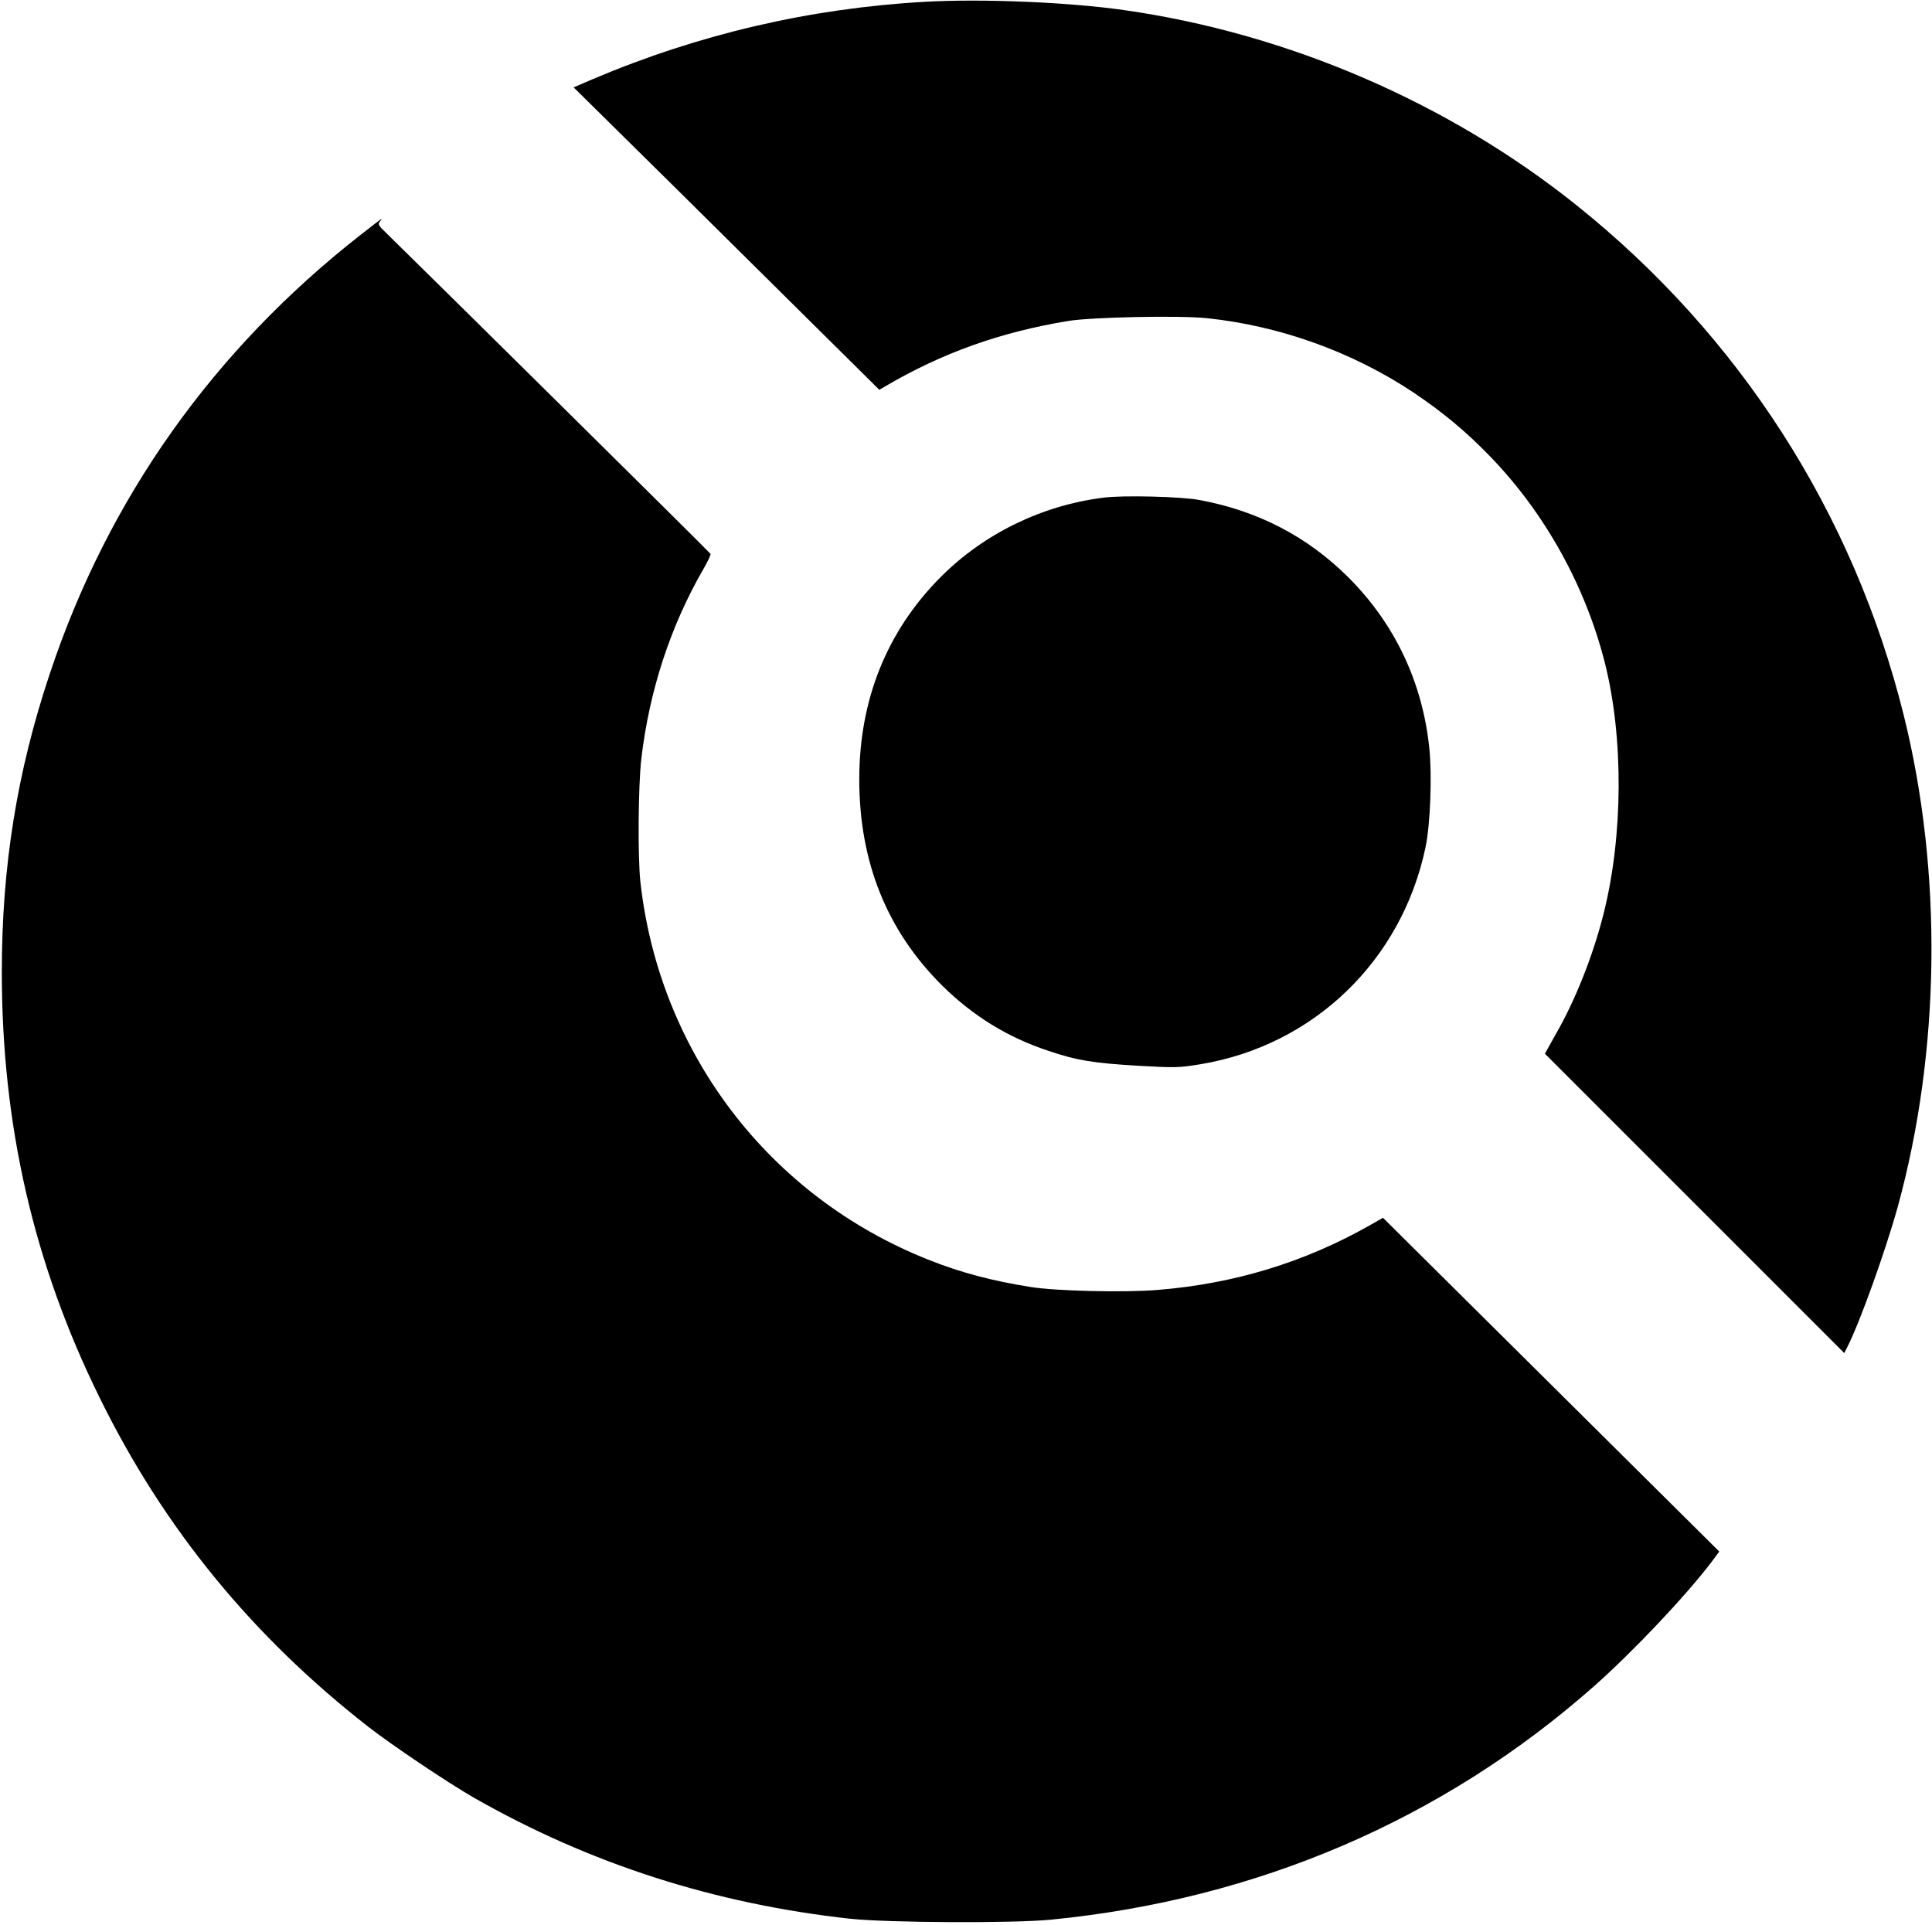 <?xml version="1.0" standalone="no"?>
<!DOCTYPE svg PUBLIC "-//W3C//DTD SVG 20010904//EN"
 "http://www.w3.org/TR/2001/REC-SVG-20010904/DTD/svg10.dtd">
<svg version="1.0" xmlns="http://www.w3.org/2000/svg"
 width="1068pt" height="1064pt" viewBox="0 0 1068 1064"
 preserveAspectRatio="xMidYMid meet">

<g transform="translate(0,1064) scale(0.1,-0.1)"
fill="#000000" stroke="none">
<path d="M5111 10630 c-635 -36 -1248 -179 -1833 -427 l-107 -46 537 -530
c295 -292 675 -668 845 -837 l308 -305 32 19 c317 186 637 300 1014 362 132
21 611 31 765 15 402 -42 801 -185 1139 -409 165 -111 292 -216 429 -358 301
-312 523 -712 631 -1136 105 -415 102 -960 -7 -1391 -57 -227 -156 -477 -262
-661 l-62 -111 827 -827 828 -828 18 36 c68 133 210 529 278 774 236 860 248
1849 33 2715 -278 1119 -907 2099 -1811 2822 -708 566 -1593 948 -2498 1077
-308 44 -785 64 -1104 46z"/>
<path d="M1995 9343 c-816 -638 -1398 -1459 -1720 -2428 -181 -542 -265 -1065
-265 -1648 0 -847 176 -1613 540 -2352 354 -721 843 -1319 1485 -1820 132
-103 439 -309 585 -393 640 -365 1327 -586 2080 -669 209 -22 897 -26 1110 -5
1140 112 2165 552 3000 1289 216 191 510 502 651 688 l43 58 -929 922 -930
923 -70 -40 c-365 -207 -754 -325 -1178 -359 -182 -15 -557 -6 -697 16 -215
34 -390 80 -570 152 -880 350 -1485 1145 -1590 2088 -15 138 -12 530 5 679 44
376 160 732 342 1048 25 43 43 82 41 86 -2 6 -1513 1500 -1797 1778 -38 36
-43 45 -32 58 8 9 12 16 10 16 -2 0 -53 -39 -114 -87z"/>
<path d="M6101 7889 c-340 -42 -662 -199 -901 -439 -297 -298 -450 -678 -450
-1118 0 -458 153 -838 460 -1142 170 -167 359 -284 585 -359 160 -54 250 -68
502 -83 201 -11 218 -11 340 9 625 104 1111 572 1243 1198 27 128 37 397 21
551 -38 363 -190 684 -445 940 -227 227 -501 370 -826 430 -101 19 -422 27
-529 13z"/>
</g>
</svg>
